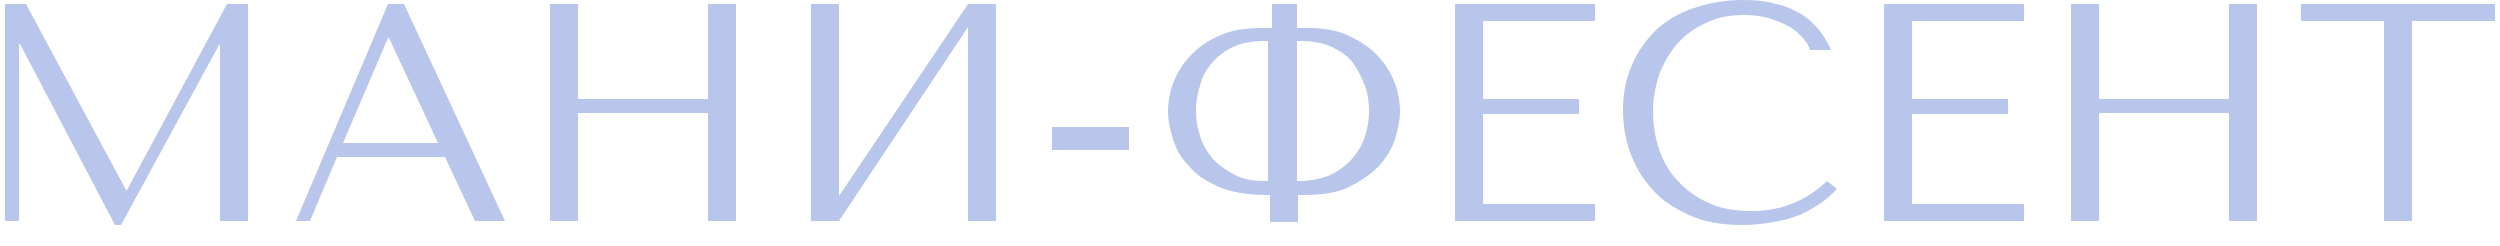 <?xml version="1.0" encoding="utf-8"?>
<!-- Generator: Adobe Illustrator 23.0.1, SVG Export Plug-In . SVG Version: 6.00 Build 0)  -->
<svg version="1.1" id="Слой_1" xmlns="http://www.w3.org/2000/svg" xmlns:xlink="http://www.w3.org/1999/xlink" x="0px" y="0px"
	 width="250px" height="24.6px" viewBox="0 0 250 24.6" style="enable-background:new 0 0 250 24.6;" xml:space="preserve">
<style type="text/css">
	.st0{fill:#B8C6EC;}
</style>
<title>До зарплаты</title>
<g>
	<path class="st0" d="M12.6,19h0.1l10-18.6h2.1v21.7h-2.8V4.5h-0.1l-9.8,18h-0.6L2,4.4H1.9v17.7H0.5V0.4h2.1L12.6,19z"/>
	<path class="st0" d="M33.7,15.7L31,22.1h-1.4l9.2-21.7h1.6l10.1,21.7h-3l-3-6.4H33.7z M38.9,3.8h-0.1l-4.5,10.5h9.5L38.9,3.8z"/>
	<path class="st0" d="M57.8,22.1H55V0.4h2.8v9.5h13V0.4h2.8v21.7h-2.8V11.3h-13V22.1z"/>
	<path class="st0" d="M96.8,0.4h2.8v21.7h-2.8V2.7L83.9,22.1h-2.8V0.4h2.8v19.2L96.8,0.4z"/>
	<path class="st0" d="M112.9,12.6V15h-7.7v-2.3H112.9z"/>
	<path class="st0" d="M129.7,0.4v2.4h1.1c1.5,0,2.8,0.2,3.9,0.7c1.1,0.5,2.1,1.1,2.9,1.9c0.8,0.8,1.4,1.7,1.8,2.7
		c0.4,1,0.6,2,0.6,3.1c0,0.8-0.2,1.7-0.5,2.7s-0.9,1.9-1.6,2.7c-0.8,0.8-1.8,1.5-3,2.1c-1.2,0.6-2.8,0.8-4.7,0.8h-0.4v2.7h-2.8v-2.7
		h-0.4c-1.9,0-3.5-0.3-4.7-0.8c-1.3-0.6-2.3-1.2-3-2.1c-0.8-0.8-1.3-1.7-1.6-2.7c-0.3-1-0.5-1.8-0.5-2.7c0-1.1,0.2-2.1,0.6-3.1
		c0.4-1,1-1.9,1.8-2.7c0.8-0.8,1.7-1.4,2.9-1.9c1.1-0.5,2.5-0.7,4-0.7h1.1V0.4H129.7z M126.8,4.1h-0.4c-1.2,0-2.3,0.2-3.1,0.6
		c-0.9,0.4-1.6,1-2.1,1.6c-0.6,0.7-1,1.4-1.2,2.3c-0.3,0.8-0.4,1.7-0.4,2.5c0,1,0.2,1.9,0.5,2.8c0.3,0.8,0.8,1.6,1.4,2.2
		c0.6,0.6,1.4,1.1,2.2,1.5c0.9,0.4,1.8,0.5,2.9,0.5h0.2V4.1z M129.9,18.1c1.1,0,2-0.2,2.9-0.5c0.9-0.4,1.6-0.9,2.2-1.5
		c0.6-0.6,1.1-1.4,1.4-2.2c0.3-0.8,0.5-1.8,0.5-2.8c0-0.8-0.1-1.7-0.4-2.5s-0.7-1.6-1.2-2.3c-0.5-0.7-1.3-1.2-2.1-1.6
		c-0.9-0.4-1.9-0.6-3.1-0.6h-0.4v14H129.9z"/>
	<path class="st0" d="M159.5,0.4v1.7h-11.2v7.8h9.6v1.5h-9.6v9h11.2v1.7h-14V0.4H159.5z"/>
	<path class="st0" d="M183.7,18.9c-0.3,0.3-0.7,0.7-1.2,1.1c-0.5,0.4-1.2,0.8-1.9,1.2c-0.8,0.4-1.7,0.7-2.7,0.9
		c-1,0.2-2.2,0.4-3.6,0.4c-2.1,0-3.9-0.3-5.4-1c-1.5-0.7-2.8-1.5-3.7-2.6c-1-1.1-1.7-2.3-2.2-3.7c-0.5-1.4-0.7-2.8-0.7-4.2
		c0-1.7,0.3-3.2,0.9-4.5c0.6-1.4,1.4-2.5,2.4-3.5c1.1-1,2.3-1.7,3.8-2.2c1.5-0.5,3.1-0.8,4.9-0.8c1.2,0,2.3,0.1,3.3,0.4
		c1,0.2,1.8,0.6,2.5,1c0.7,0.4,1.3,1,1.8,1.6s0.9,1.3,1.2,2H181c-0.1-0.4-0.4-0.9-0.8-1.3s-0.8-0.8-1.4-1.1s-1.2-0.6-2-0.8
		c-0.7-0.2-1.5-0.3-2.4-0.3c-1.3,0-2.5,0.2-3.6,0.7c-1.1,0.5-2.1,1.1-2.9,2c-0.8,0.8-1.4,1.9-1.9,3c-0.4,1.2-0.7,2.5-0.7,3.9
		c0,1.3,0.2,2.6,0.6,3.8s1,2.3,1.9,3.2c0.8,0.9,1.9,1.7,3.1,2.2c1.2,0.6,2.7,0.8,4.3,0.8c2.9,0,5.4-1,7.5-3L183.7,18.9z"/>
	<path class="st0" d="M202.4,0.4v1.7h-11.2v7.8h9.6v1.5h-9.6v9h11.2v1.7h-14V0.4H202.4z"/>
	<path class="st0" d="M209.9,22.1h-2.8V0.4h2.8v9.5h13V0.4h2.8v21.7h-2.8V11.3h-13V22.1z"/>
	<path class="st0" d="M238.4,22.1v-20h-8.3V0.4h19.4v1.7h-8.3v20H238.4z"/>
</g>
</svg>
